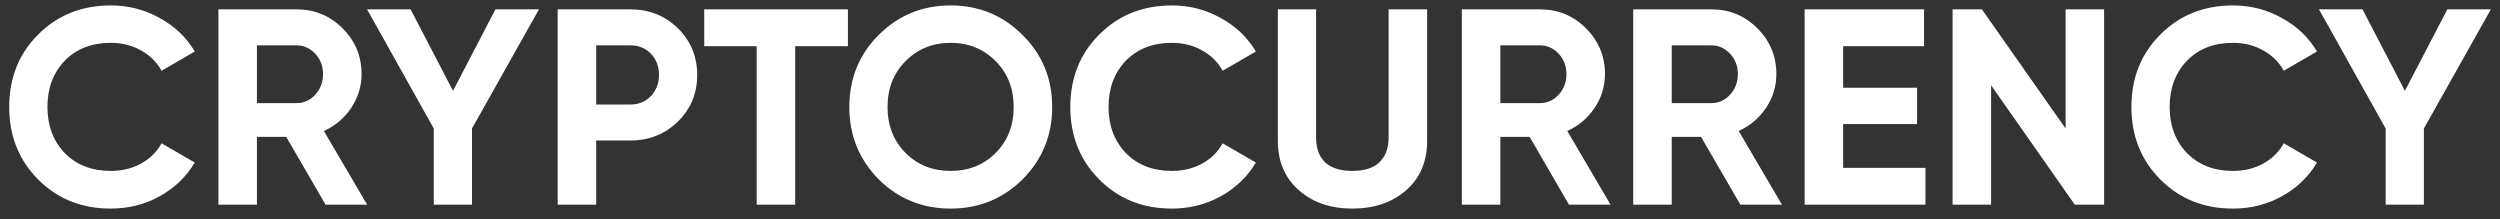<?xml version="1.0" encoding="UTF-8"?> <svg xmlns="http://www.w3.org/2000/svg" width="171" height="15" viewBox="0 0 171 15" fill="none"><rect x="0" y="0" width="171" height="15" fill="#333333" stroke="none"/> <path d="M7.577 14.267C5.58 14.267 3.919 13.599 2.596 12.263C1.285 10.94 0.63 9.292 0.63 7.32C0.63 5.335 1.285 3.687 2.596 2.377C3.919 1.041 5.58 0.372 7.577 0.372C8.786 0.372 9.899 0.659 10.917 1.231C11.948 1.791 12.749 2.555 13.322 3.522L11.051 4.839C10.72 4.241 10.249 3.776 9.639 3.445C9.028 3.102 8.341 2.93 7.577 2.93C6.279 2.93 5.23 3.337 4.428 4.152C3.639 4.979 3.245 6.035 3.245 7.32C3.245 8.592 3.639 9.642 4.428 10.469C5.23 11.283 6.279 11.691 7.577 11.691C8.341 11.691 9.028 11.525 9.639 11.194C10.262 10.851 10.733 10.386 11.051 9.801L13.322 11.118C12.749 12.085 11.948 12.855 10.917 13.427C9.899 13.987 8.786 14.267 7.577 14.267ZM25.113 14H22.269L19.578 9.362H17.574V14H14.94V0.64H20.284C21.518 0.64 22.568 1.072 23.433 1.938C24.299 2.803 24.731 3.846 24.731 5.068C24.731 5.895 24.496 6.665 24.025 7.377C23.554 8.077 22.931 8.605 22.155 8.961L25.113 14ZM20.284 3.102H17.574V7.053H20.284C20.78 7.053 21.207 6.862 21.563 6.48C21.919 6.086 22.097 5.615 22.097 5.068C22.097 4.521 21.919 4.056 21.563 3.674C21.207 3.293 20.78 3.102 20.284 3.102ZM33.887 0.64H36.865L32.284 8.789V14H29.669V8.789L25.108 0.64H28.085L30.986 6.213L33.887 0.64ZM38.145 0.64H43.127C44.399 0.64 45.481 1.072 46.372 1.938C47.249 2.803 47.688 3.865 47.688 5.125C47.688 6.385 47.249 7.447 46.372 8.312C45.481 9.178 44.399 9.61 43.127 9.61H40.779V14H38.145V0.64ZM40.779 7.148H43.127C43.687 7.148 44.151 6.957 44.52 6.575C44.889 6.181 45.074 5.698 45.074 5.125C45.074 4.54 44.889 4.056 44.52 3.674C44.151 3.293 43.687 3.102 43.127 3.102H40.779V7.148ZM48.169 0.64H57.998V3.159H54.391V14H51.757V3.159H48.169V0.64ZM69.946 12.263C68.597 13.599 66.956 14.267 65.022 14.267C63.087 14.267 61.446 13.599 60.097 12.263C58.761 10.902 58.093 9.254 58.093 7.32C58.093 5.373 58.761 3.732 60.097 2.396C61.446 1.047 63.087 0.372 65.022 0.372C66.956 0.372 68.597 1.047 69.946 2.396C71.294 3.732 71.969 5.373 71.969 7.32C71.969 9.267 71.294 10.914 69.946 12.263ZM61.949 10.469C62.763 11.283 63.787 11.691 65.022 11.691C66.256 11.691 67.28 11.283 68.094 10.469C68.921 9.642 69.335 8.592 69.335 7.32C69.335 6.047 68.921 4.998 68.094 4.171C67.267 3.344 66.243 2.93 65.022 2.93C63.8 2.93 62.776 3.344 61.949 4.171C61.122 4.998 60.708 6.047 60.708 7.32C60.708 8.592 61.122 9.642 61.949 10.469ZM80.157 14.267C78.159 14.267 76.499 13.599 75.175 12.263C73.865 10.94 73.209 9.292 73.209 7.32C73.209 5.335 73.865 3.687 75.175 2.377C76.499 1.041 78.159 0.372 80.157 0.372C81.365 0.372 82.479 0.659 83.497 1.231C84.527 1.791 85.329 2.555 85.902 3.522L83.63 4.839C83.3 4.241 82.829 3.776 82.218 3.445C81.607 3.102 80.92 2.93 80.157 2.93C78.859 2.93 77.809 3.337 77.007 4.152C76.219 4.979 75.824 6.035 75.824 7.32C75.824 8.592 76.219 9.642 77.007 10.469C77.809 11.283 78.859 11.691 80.157 11.691C80.92 11.691 81.607 11.525 82.218 11.194C82.841 10.851 83.312 10.386 83.63 9.801L85.902 11.118C85.329 12.085 84.527 12.855 83.497 13.427C82.479 13.987 81.365 14.267 80.157 14.267ZM92.501 14.267C91.012 14.267 89.791 13.847 88.837 13.008C87.882 12.168 87.405 11.042 87.405 9.629V0.64H90.02V9.419C90.02 10.132 90.224 10.692 90.631 11.099C91.051 11.493 91.674 11.691 92.501 11.691C93.328 11.691 93.945 11.493 94.353 11.099C94.772 10.692 94.982 10.132 94.982 9.419V0.64H97.616V9.629C97.616 11.042 97.139 12.168 96.185 13.008C95.23 13.847 94.003 14.267 92.501 14.267ZM110.162 14H107.318L104.627 9.362H102.623V14H99.989V0.64H105.333C106.567 0.64 107.617 1.072 108.482 1.938C109.348 2.803 109.78 3.846 109.78 5.068C109.78 5.895 109.545 6.665 109.074 7.377C108.603 8.077 107.98 8.605 107.204 8.961L110.162 14ZM105.333 3.102H102.623V7.053H105.333C105.829 7.053 106.256 6.862 106.612 6.48C106.968 6.086 107.146 5.615 107.146 5.068C107.146 4.521 106.968 4.056 106.612 3.674C106.256 3.293 105.829 3.102 105.333 3.102ZM121.886 14H119.042L116.351 9.362H114.347V14H111.713V0.64H117.057C118.291 0.64 119.341 1.072 120.206 1.938C121.071 2.803 121.504 3.846 121.504 5.068C121.504 5.895 121.269 6.665 120.798 7.377C120.327 8.077 119.704 8.605 118.927 8.961L121.886 14ZM117.057 3.102H114.347V7.053H117.057C117.553 7.053 117.979 6.862 118.336 6.48C118.692 6.086 118.87 5.615 118.87 5.068C118.87 4.521 118.692 4.056 118.336 3.674C117.979 3.293 117.553 3.102 117.057 3.102ZM126.071 8.484V11.481H131.701V14H123.437V0.64H131.605V3.159H126.071V6.003H131.128V8.484H126.071ZM141.287 8.789V0.64H143.921V14H141.917L136.191 5.831V14H133.557V0.64H135.562L141.287 8.789ZM152.736 14.267C150.739 14.267 149.078 13.599 147.755 12.263C146.444 10.94 145.789 9.292 145.789 7.32C145.789 5.335 146.444 3.687 147.755 2.377C149.078 1.041 150.739 0.372 152.736 0.372C153.945 0.372 155.058 0.659 156.076 1.231C157.107 1.791 157.909 2.555 158.481 3.522L156.21 4.839C155.879 4.241 155.408 3.776 154.798 3.445C154.187 3.102 153.5 2.93 152.736 2.93C151.438 2.93 150.389 3.337 149.587 4.152C148.798 4.979 148.404 6.035 148.404 7.32C148.404 8.592 148.798 9.642 149.587 10.469C150.389 11.283 151.438 11.691 152.736 11.691C153.5 11.691 154.187 11.525 154.798 11.194C155.421 10.851 155.892 10.386 156.21 9.801L158.481 11.118C157.909 12.085 157.107 12.855 156.076 13.427C155.058 13.987 153.945 14.267 152.736 14.267ZM167.397 0.64H170.375L165.794 8.789V14H163.179V8.789L158.618 0.64H161.595L164.496 6.213L167.397 0.64Z" fill="white"></path> </svg> 